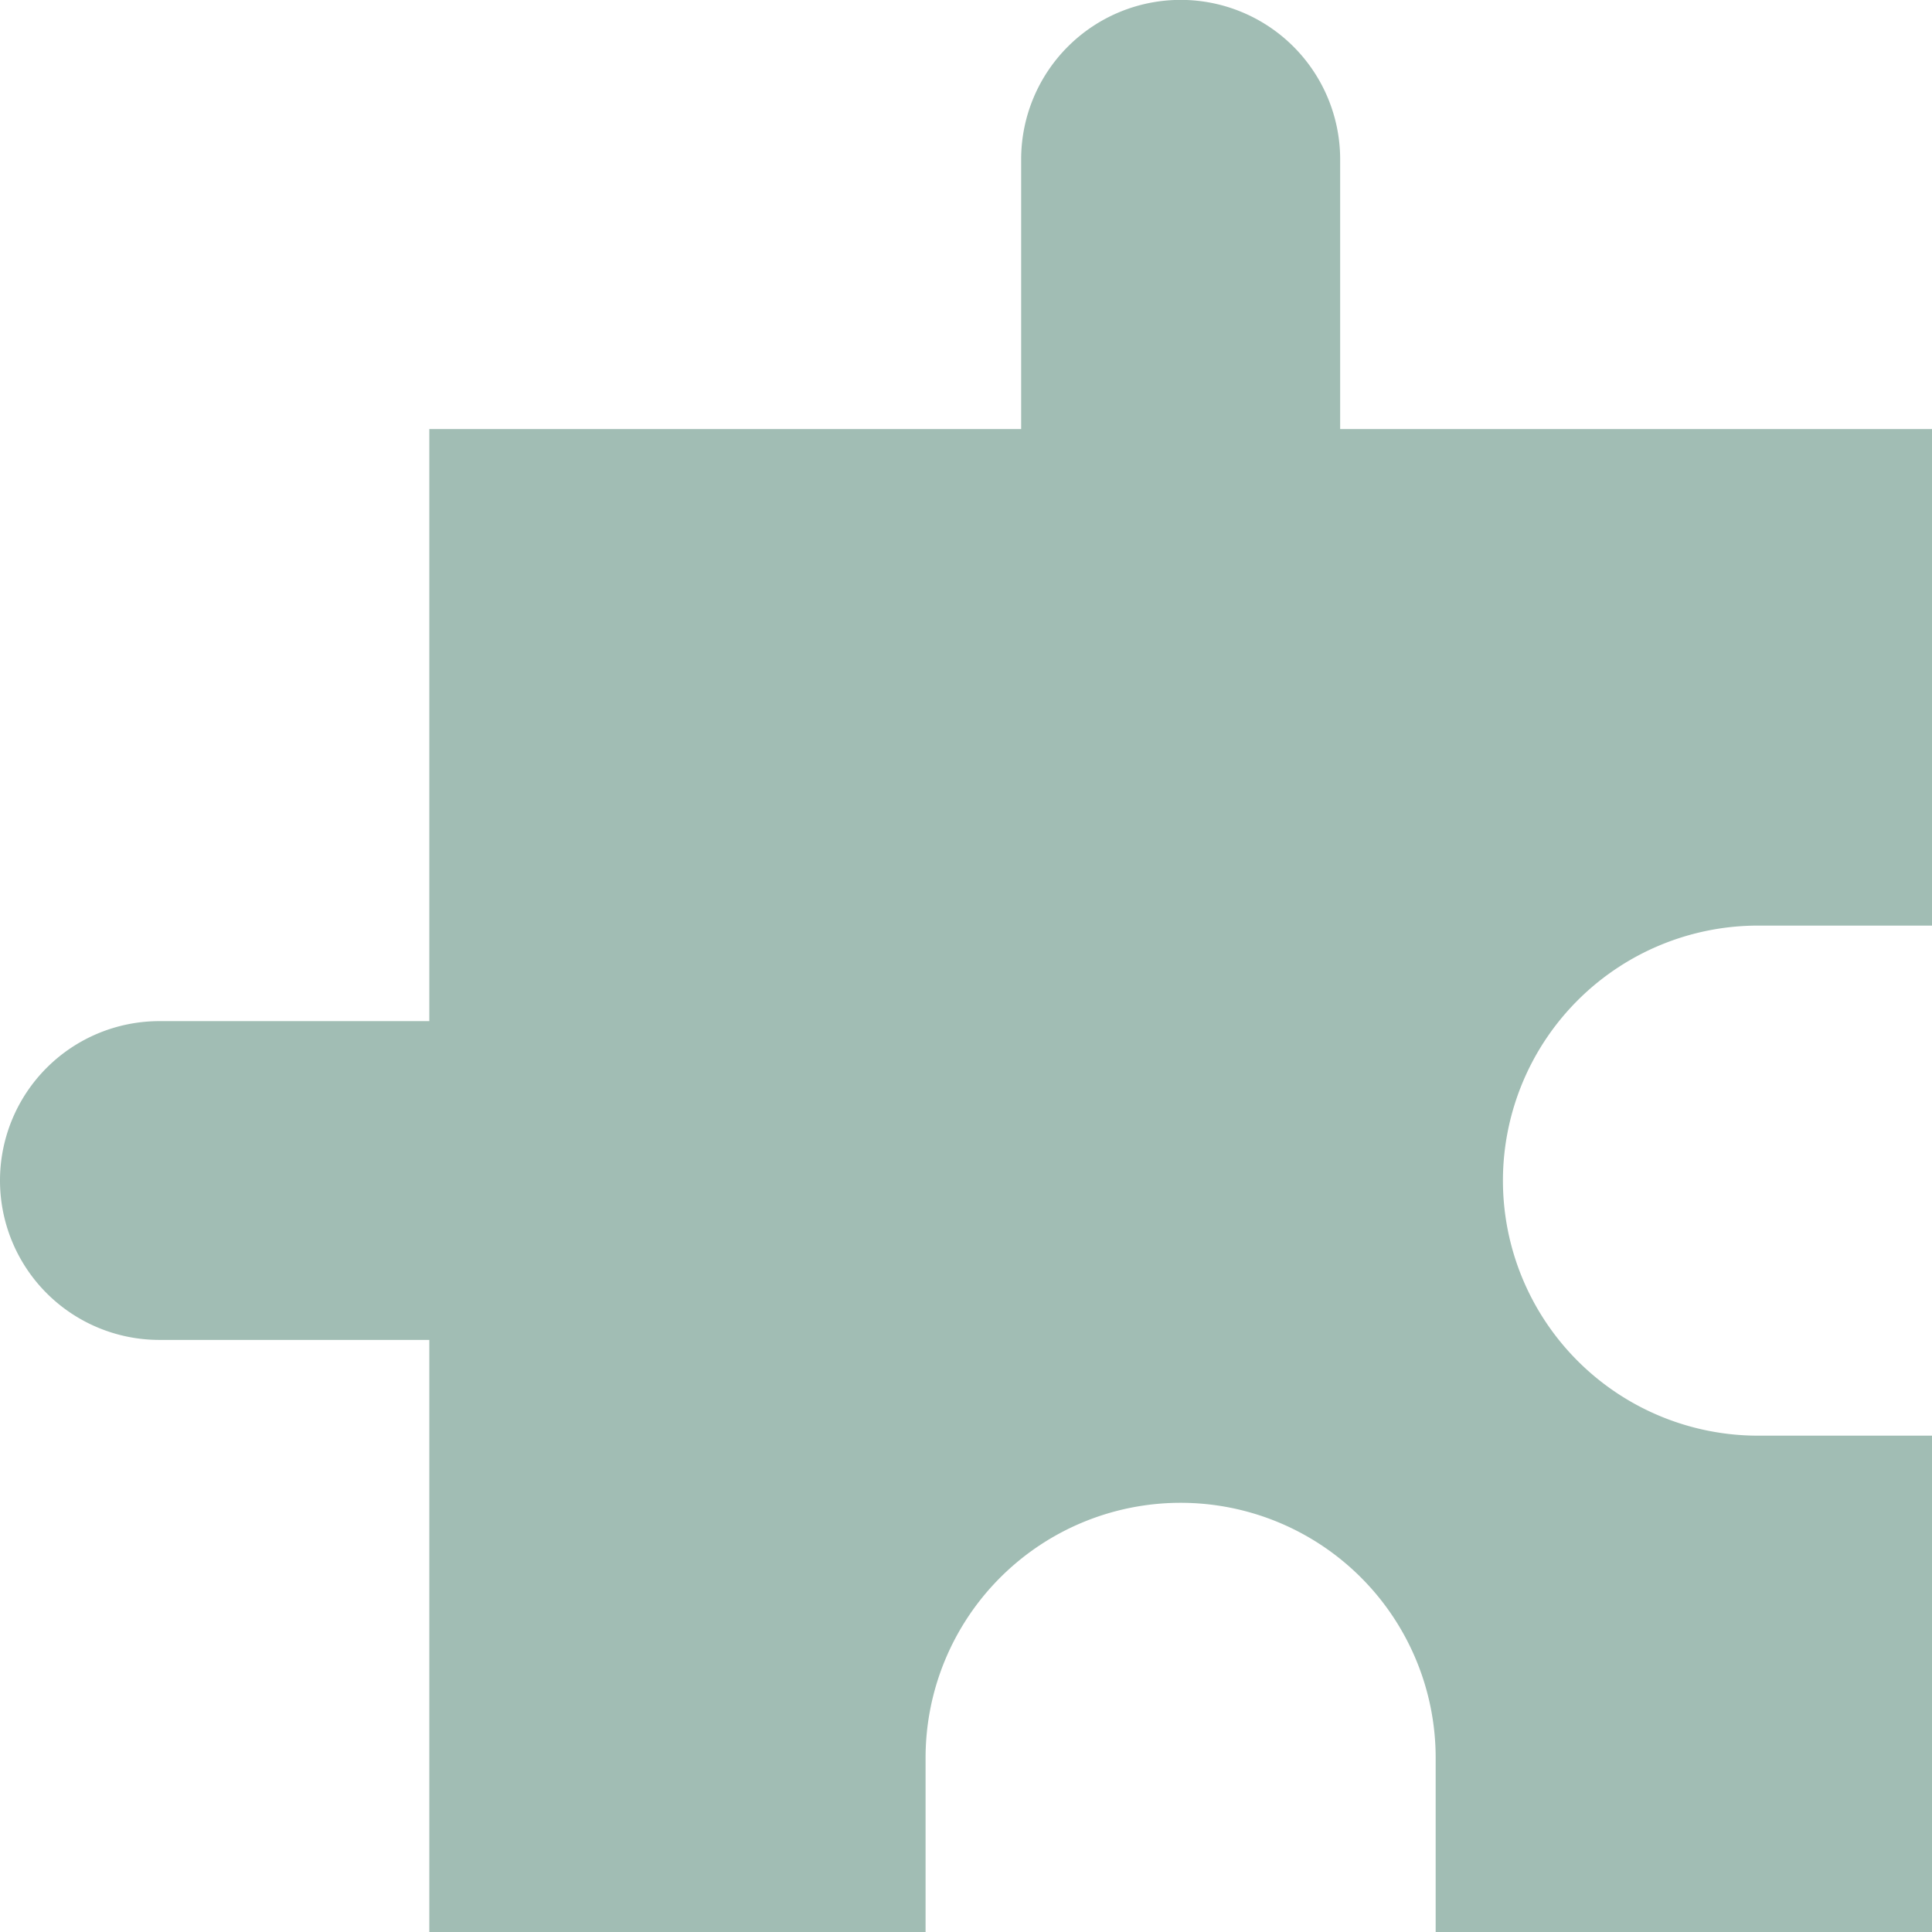 <?xml version="1.0" encoding="UTF-8"?> <svg xmlns="http://www.w3.org/2000/svg" width="86.314" height="86.314" viewBox="0 0 86.314 86.314"><path id="_2261312_pieces_puzzle_jigsaw_seo_solution_icon" data-name="2261312_pieces_puzzle_jigsaw_seo_solution_icon" d="M77.205,62.8A11.4,11.4,0,0,0,88.594,74.2h7.78V96.374H74.2v-7.78a11.394,11.394,0,1,0-22.789,0v7.78H29.24V69.922H17.181a7.121,7.121,0,0,1,0-14.242H29.24V29.229H55.681V17.181a7.126,7.126,0,0,1,14.252,0V29.229H96.374V51.412h-7.78A11.4,11.4,0,0,0,77.205,62.8Z" transform="translate(-10.06 -10.06)" fill="#a1bdb4"></path></svg> 